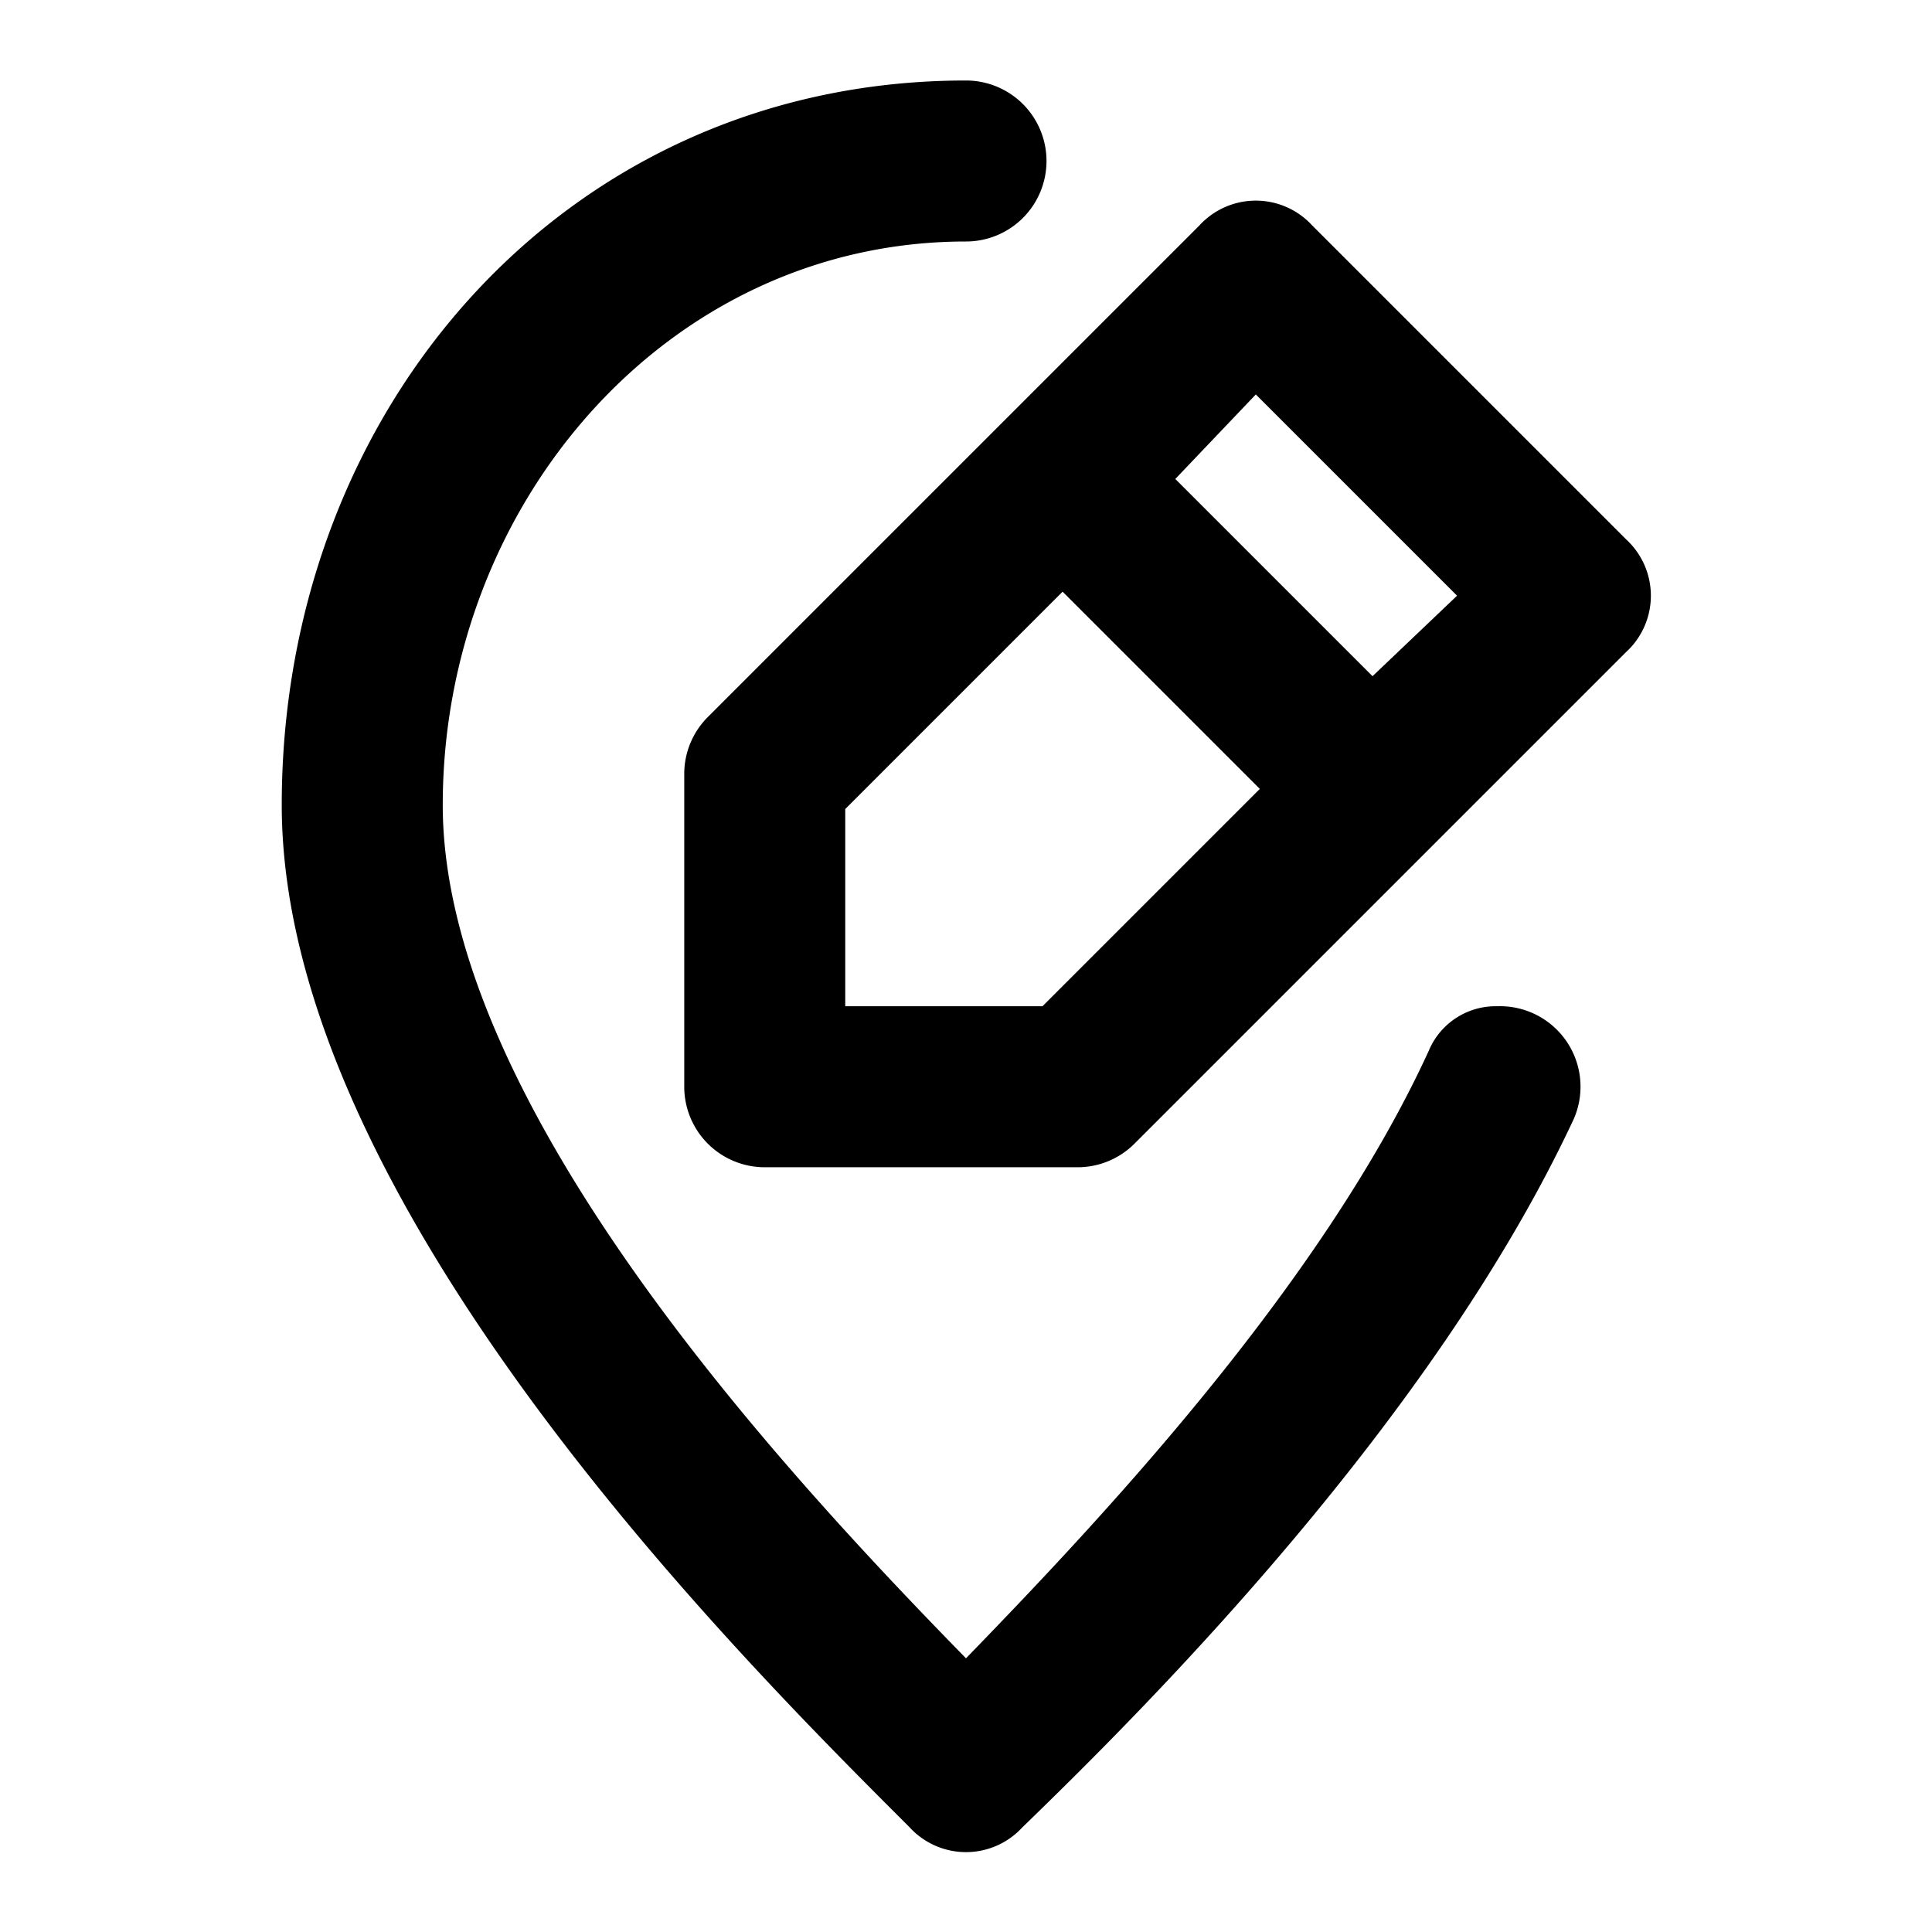 <svg xmlns="http://www.w3.org/2000/svg" width="48" height="48" viewBox="0 0 48 48">
  <title>location-edit</title>
  <g id="Layer_2" data-name="Layer 2">
    <g id="invisible_box" data-name="invisible box">
      <rect width="48" height="48" fill="none"/>
    </g>
    <g id="icons_Q2" data-name="icons Q2">
      <path d="M35.5,26.1C32.8,32,27.2,37.9,24,41.2,19.6,36.7,11,27.5,11,20S16.6,6,24,6h0a2,2,0,0,0,2-2h0a2,2,0,0,0-2-2h0C14.1,2,7,10.1,7,20S18.5,41.3,22.6,45.4a1.9,1.9,0,0,0,2.8,0c3.1-3,10.2-10.1,13.7-17.6A2,2,0,0,0,37.2,25h0A1.8,1.8,0,0,0,35.5,26.1Z"/>
      <path d="M40.4,13.4,32.6,5.6a1.9,1.9,0,0,0-2.8,0L17.6,17.8a2,2,0,0,0-.6,1.4V27a2,2,0,0,0,2,2h7.8a2,2,0,0,0,1.4-.6L40.4,16.2A1.9,1.9,0,0,0,40.4,13.4ZM21,25V20.1l5.4-5.4,4.9,4.9L25.9,25Zm13.1-8.2-4.9-4.9,2-2.1,5,5Z"/>
    </g>
  </g>
</svg>
